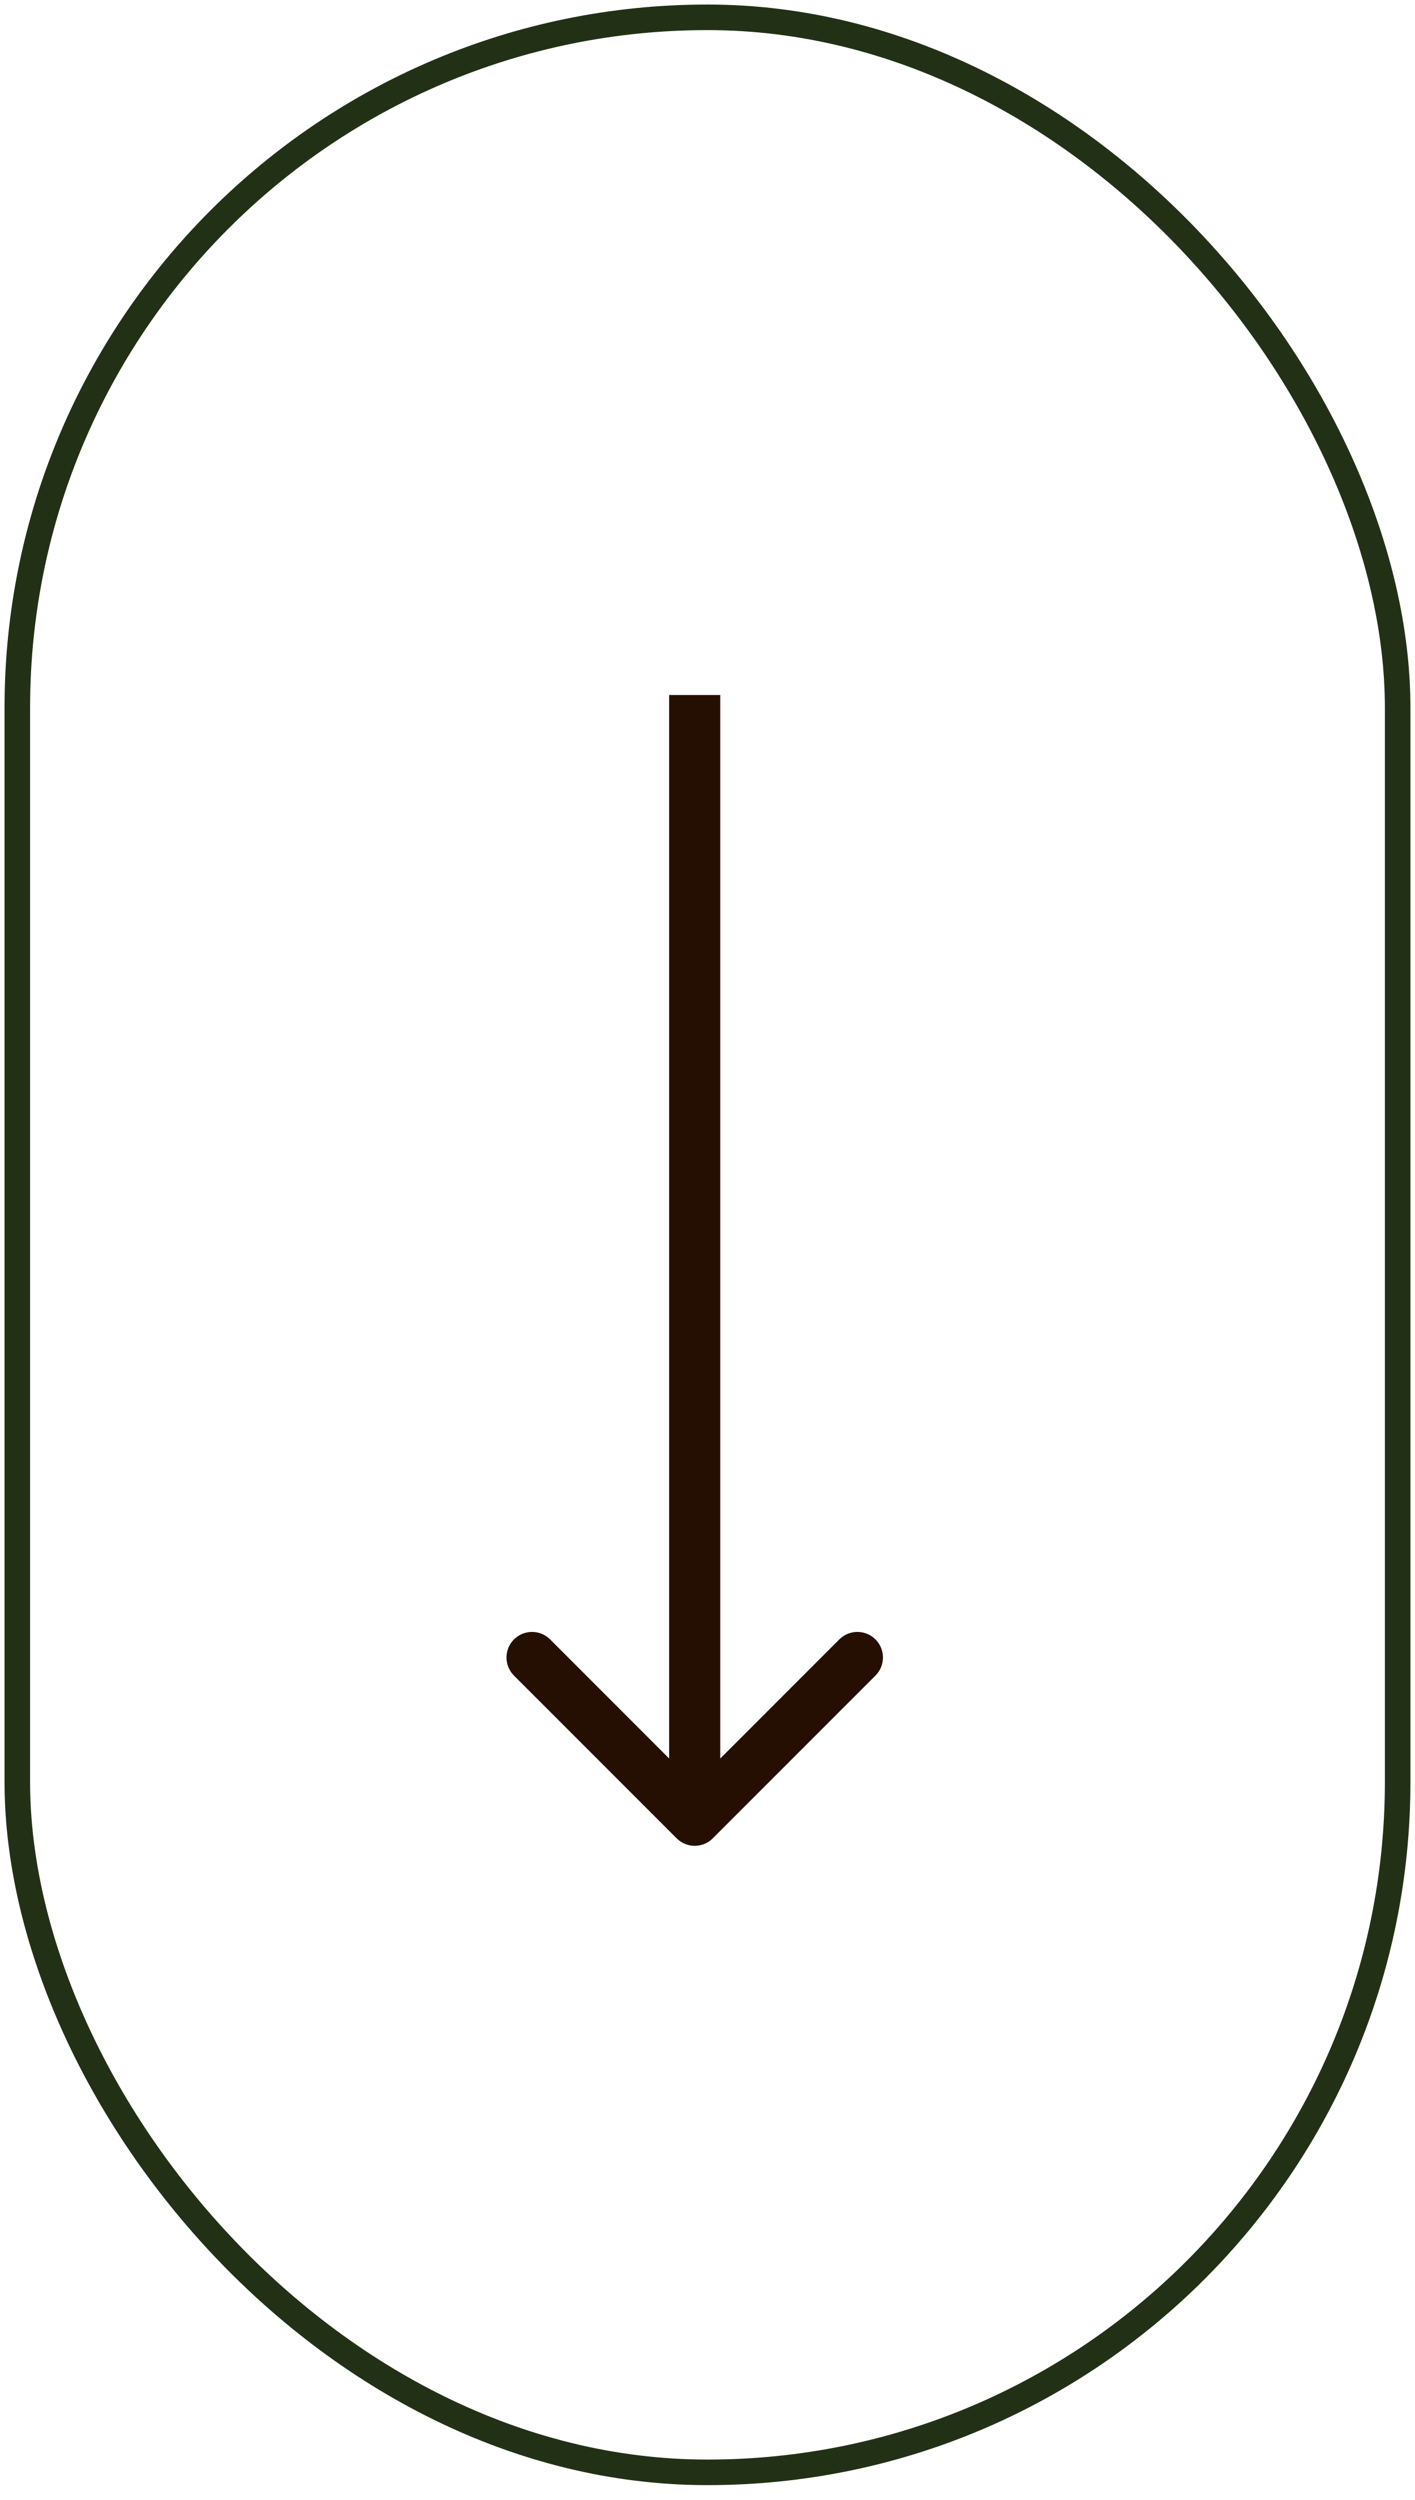 <svg xmlns="http://www.w3.org/2000/svg" width="47" height="83" viewBox="0 0 47 83" fill="none"><rect x="0.575" y="0.575" width="45.849" height="81.509" rx="22.924" stroke="#223116" stroke-width="0.849"></rect><path d="M22.475 61.034C22.807 61.366 23.344 61.366 23.676 61.034L29.079 55.631C29.411 55.299 29.411 54.761 29.079 54.43C28.748 54.098 28.21 54.098 27.878 54.43L23.075 59.233L18.273 54.43C17.941 54.098 17.403 54.098 17.072 54.43C16.74 54.761 16.74 55.299 17.072 55.631L22.475 61.034ZM22.226 23.075L22.226 60.434L23.924 60.434L23.924 23.075L22.226 23.075Z" fill="#250F03"></path></svg>